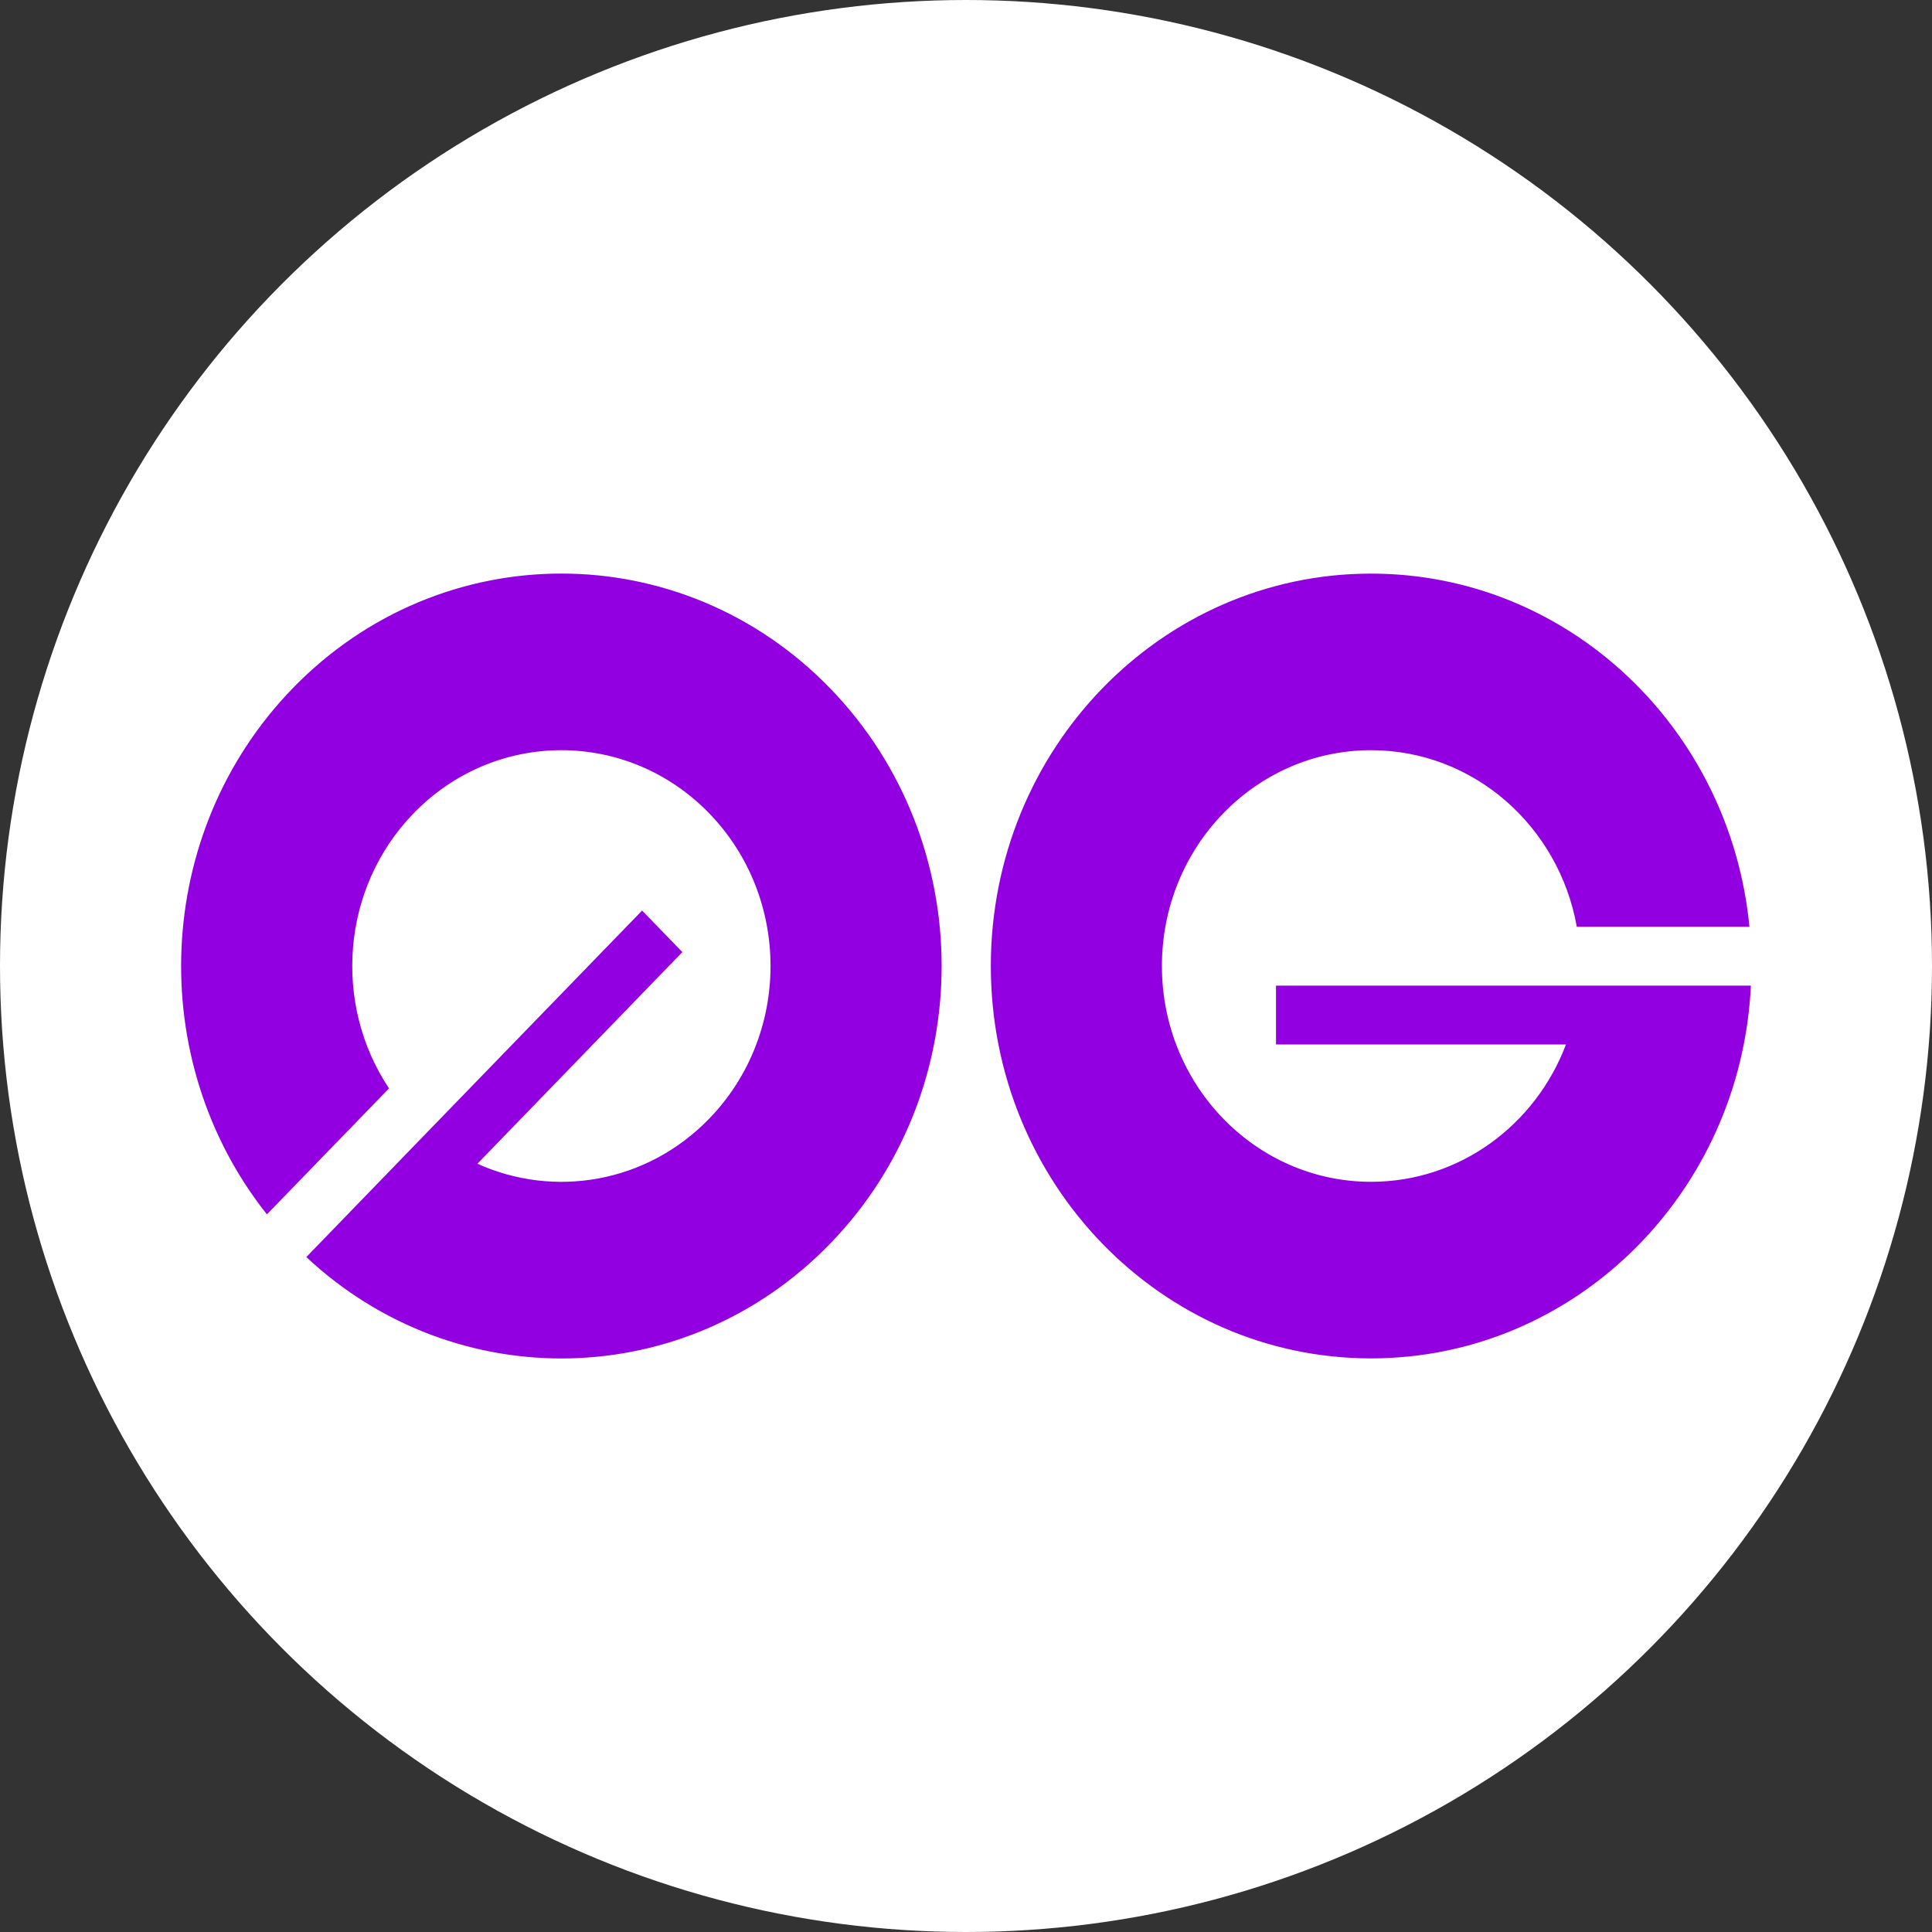 <svg width="20" height="20" viewBox="0 0 20 20" fill="none" xmlns="http://www.w3.org/2000/svg">
<rect x="0" y="0" width="20" height="20" fill="#333333" stroke="none"/>
<circle cx="10" cy="10" r="10" fill="white"/>
<path fill-rule="evenodd" clip-rule="evenodd" d="M18.125 10.203C18.023 12.352 16.302 14.062 14.193 14.062C12.019 14.062 10.257 12.244 10.257 10C10.257 7.756 12.019 5.938 14.193 5.938C16.235 5.938 17.913 7.541 18.11 9.594H16.323C16.138 8.554 15.255 7.766 14.193 7.766C12.998 7.766 12.028 8.766 12.028 10C12.028 11.234 12.998 12.234 14.193 12.234C15.111 12.234 15.896 11.645 16.211 10.812H13.209V10.203H18.125ZM3.171 13.013C4.716 14.458 7.104 14.411 8.595 12.873C10.132 11.286 10.132 8.714 8.595 7.127C7.058 5.541 4.565 5.541 3.028 7.127C1.585 8.617 1.496 10.975 2.763 12.571L4.027 11.267C3.446 10.396 3.53 9.195 4.281 8.42C5.126 7.548 6.497 7.548 7.342 8.42C8.188 9.293 8.188 10.707 7.342 11.58C6.693 12.25 5.735 12.405 4.942 12.047L7.064 9.856L6.647 9.426L4.426 11.717L3.171 13.013Z" fill="#9200E1"/>
</svg>
